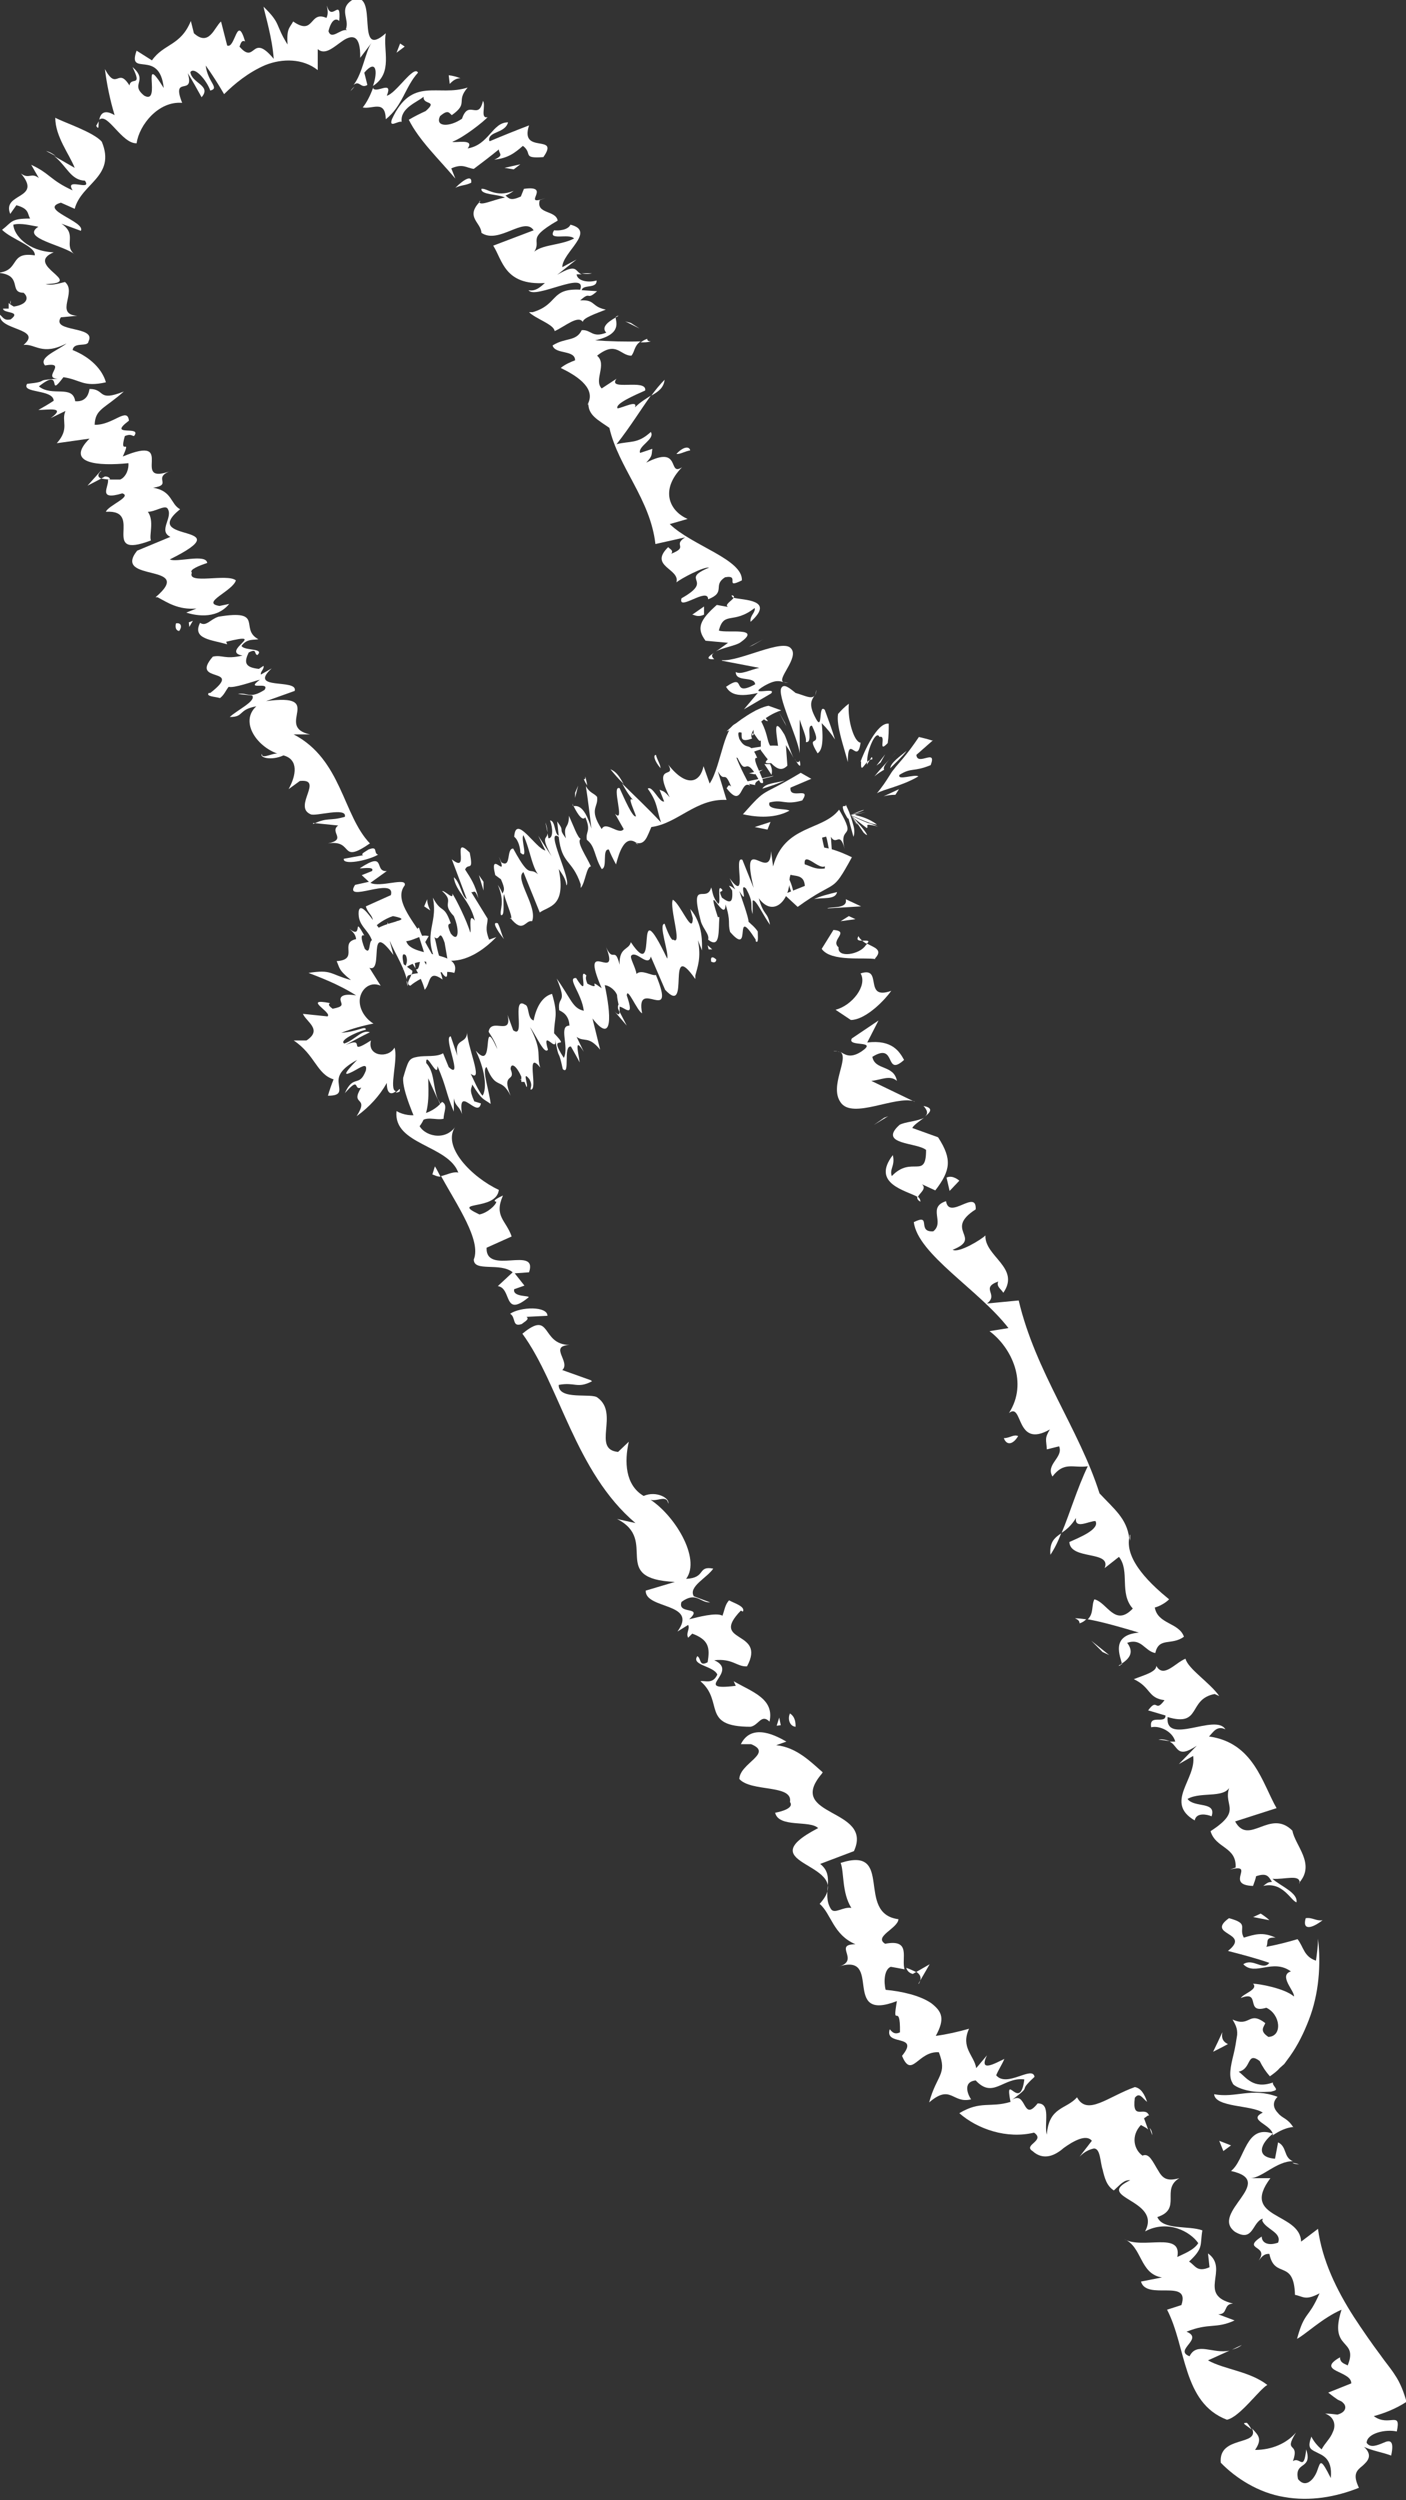 <?xml version="1.0" encoding="UTF-8"?>
<svg id="_レイヤー_2" data-name="レイヤー 2" xmlns="http://www.w3.org/2000/svg" viewBox="0 0 27.48 48.85">
  <rect x="0" y="0" width="27.48" height="48.85" fill="#333333" stroke="none"/>
  <defs>
    <style>
      .cls-1 {
        fill: #fff;
      }
    </style>
  </defs>
  <g id="txt">
    <g>
      <g>
        <polygon class="cls-1" points="16.04 16.16 16.01 16.38 16.34 16.3 16.04 16.16"/>
        <path class="cls-1" d="M15.33,17.48l.26,.24c.79-.57,.65-.22,1.06-.97-.21-.1-.68-.32-1-.12,.09,.1,.5,.12,.47,.34-.29,.04-.34-.16-.71-.1-.14,.4,.3,.08,.32,.44l-.4,.16Z"/>
        <path class="cls-1" d="M16.36,17.43c-.16,.04-.33,.08-.45,.14,.16-.04,.42,.02,.45-.14Z"/>
        <path class="cls-1" d="M16.53,17.57c.05,.2-.32,.14-.36,.18l.66-.04-.3-.14Z"/>
        <path class="cls-1" d="M16.85,18.38s.06,.05,.09,.06c.08-.07,0-.06-.09-.06Z"/>
        <path class="cls-1" d="M17.1,18.73c.16-.17,0-.21-.15-.29,0,0-.01,.01-.03,.03-.11,.18-.56,.26-.53,.04-.17-.14,.23-.31-.1-.34l-.23,.37c.18,.26,.84,.16,1.05,.2Z"/>
        <path class="cls-1" d="M16.85,18.38s-.06-.05-.07-.09c-.05,.08,0,.09,.07,.09Z"/>
        <polygon class="cls-1" points="16.72 17.96 16.59 17.9 16.43 18 16.72 17.96"/>
        <path class="cls-1" d="M17.42,19.36c-.56,.2-.15-.49-.6-.34,.14,.24-.17,.63-.49,.71l.3,.2c.25,0,.6-.31,.79-.57Z"/>
        <path class="cls-1" d="M16.29,20.54c.05,0,.1,0,.12,.02-.04-.02-.08-.03-.12-.02Z"/>
        <path class="cls-1" d="M17.88,21.53l-.85-.41c.2-.02,.36-.12,.5,0-.06-.32-.43-.2-.48-.47,.48-.3,.23,.41,.62,.06-.09-.16-.23-.4-.72-.34l.22-.43-.52,.35c-.11,.18,.54,.02,.18,.26-.22,.14-.32,.05-.41,0,.19,.12-.22,.67,.01,.99,.23,.34,1.07-.14,1.44-.02Z"/>
        <polygon class="cls-1" points="17.28 21.84 17.08 21.98 17.36 21.81 17.28 21.84"/>
        <path class="cls-1" d="M18.33,22.22l-.5-.18c.03-.06,.14-.13,.23-.2-.12,.07-.38,.08-.48,.14-.43,.39,.35,.34,.52,.49,0,.59-.28,.1-.67,.51-.05-.14,.07-.2,.02-.41-.43,.56,.26,.69,.49,.82,.03-.08,.18-.16,.08-.25l.26,.12c.3-.39,.33-.61,.06-1.03Z"/>
        <path class="cls-1" d="M18.05,21.61c.1,.11,.08,.17,.01,.22,.12-.09,.2-.18-.01-.22Z"/>
        <path class="cls-1" d="M17.99,23.48s0-.07-.06-.1c-.01,.03,0,.07,.06,.1Z"/>
        <path class="cls-1" d="M18.5,23.01l.06,.26,.19-.2s-.13-.12-.25-.06Z"/>
        <path class="cls-1" d="M21.9,32.52c.2-.12,.26-.25,.13-.42,.28-.1,.34,.16,.55,.2,.07-.32,.32-.14,.56-.32-.1-.28-.51-.24-.57-.57,.08-.02,.2-.08,.28-.16-.33-.27-.86-.75-.78-1.2-.05-.38-.29-.56-.58-.87-.4-1.26-1.25-2.37-1.58-3.77l-.62,.06c.24-.18-.14-.3,.22-.43-.04,.1,.05,.14,.1,.22,.34-.49-.37-.71-.35-1.12-.08,.08-.52,.35-.64,.28,.6-.24-.19-.38,.45-.79,.02-.41-.52,.22-.58-.16-.37,.12-.02,.41-.25,.59-.33,.02-.02-.36-.38-.18,.08,.63,1.27,1.32,1.85,2.07l-.37,.06c.43,.32,.76,1.01,.38,1.6,.28-.22,.12,.71,.8,.32-.11,.18-.07,.2-.06,.39l.24-.06c.09,.22-.27,.35-.13,.59,.23-.3,.4-.16,.69-.2-.21,.44-.35,.92-.51,1.3,.09-.06,.19-.14,.28-.29-.03,.23,.25,.06,.38,.06,.09,.16-.31,.32-.51,.41,.02,.36,.83,.16,.69,.51l.28-.22c.22,.28,0,.71,.27,1.01-.35,.37-.5-.12-.75-.18-.06,.11-.01,.28-.13,.39,.29,.05,.7,.17,1,.26-.58,.05-.35,.49-.33,.62Z"/>
        <path class="cls-1" d="M21.23,31.64c-.08-.01-.16-.02-.22-.02,.04,.02,.09,.04,.09,.1,.06-.02,.1-.05,.13-.08Z"/>
        <path class="cls-1" d="M21.9,32.52l-.04,.03s.05,0,.04-.03Z"/>
        <path class="cls-1" d="M22.08,29.99s0,.04,0,.06c0,.02,.01,.04,.01,.06v-.12Z"/>
        <path class="cls-1" d="M20.53,30.38c.08-.12,.15-.26,.21-.42-.13,.09-.23,.17-.21,.42Z"/>
        <path class="cls-1" d="M19.9,28.06c-.09-.04-.16,.04-.28,.04,.05,.14,.17,.14,.28-.04Z"/>
        <polygon class="cls-1" points="21.33 32.06 21.55 32.28 21.68 32.34 21.33 32.06"/>
        <path class="cls-1" d="M25.39,36.79c.33-.37-.08-.73-.13-1.02-.44-.44-.85,.31-1.12-.18l.81-.26c-.28-.49-.45-1.28-1.32-1.4,.08-.08,.15-.22,.32-.14-.19-.32-1.18,.33-1.13-.24,.67,.2,.39-.35,.92-.45l.09,.04c-.18-.26-.61-.53-.66-.73-.2,.08-.43,.39-.57,.14,0,.12-.24,.18-.44,.26,.34,.16,.27,.37,.6,.41-.19,.26-.13-.06-.32,.2l.34,.1c0,.18-.33-.04-.28,.23,.16-.04,.42,.08,.47,.28h-.11c.17,.08,.13,.35,.53,.08l-.35,.36,.28-.16c.07,.45-.57,.91,.03,1.26,.03-.16,.24-.12,.33-.08,.1-.3-.34-.16-.47-.34,.28-.16,.78,.02,.85-.3-.22,.43,.28,.49-.4,.93,.1,.34,.51,.3,.49,.71l-.11,.04c.52-.13-.12,.3,.45,.32,.02-.06,.05-.13,.06-.19,.21-.07,.24,0,.31,.11-.08,.01-.08,.01-.17,.08,.38-.09,.54,.29,.65,.32,.03-.19-.32-.32-.47-.46,.24,.02,.55-.1,.53,.09Z"/>
        <path class="cls-1" d="M22.64,33.99l.22,.03s-.12-.05-.22-.03Z"/>
        <path class="cls-1" d="M24.81,38.35c-.12,.17-.32-.1-.51,.03,.23,.24,.57-.12,.93,.14-.25,.08,.08,.39,.06,.49-.18-.16-.69-.25-.8-.25,.11,.11-.18,.19-.24,.28,.41-.16,.07,.32,.5,.19,.28,.13,.32,.56,.04,.57-.18-.12-.09-.19-.06-.27-.33-.25-.29,.09-.64-.07,.05,.09,.1,.17,.09,.3-.02,.13-.04,.26-.07,.38-.06,.24-.1,.44-.02,.56,.01,.06,.2,.13,.31,.15,.13,.03,.27,.03,.44,.02,.04-.01,.08-.02,.09-.03,.04-.03-.07-.1-.05-.15-.39,.14-.53-.11-.67-.21,.26-.06,.15-.4,.41-.21,.06,.12,.12,.21,.2,.3,.07-.05,.14-.1,.19-.16l.09-.08,.11-.15c.15-.21,.27-.45,.37-.71,.2-.51,.24-1.09,.18-1.59,0,.14-.02,.29-.04,.43-.24-.08-.24-.27-.36-.42-.2,.06-.4,.11-.61,.15,.05-.09-.04-.19,.18-.18-.26-.12-.41-.06-.62,0-.11-.2,.12-.27-.29-.38-.47,.34,.45,.27-.02,.64,.27,.07,.54,.14,.8,.23Z"/>
        <path class="cls-1" d="M24.5,37.46l.31,.06c-.05-.05-.11-.09-.17-.13l-.15,.07Z"/>
        <path class="cls-1" d="M25.85,37.52c-.13,.02-.2-.06-.33-.04-.07,.24,.11,.21,.33,.04Z"/>
        <path class="cls-1" d="M23.89,39.71c-.06,.13-.12,.26-.18,.38,.1-.05,.2-.1,.29-.15-.13-.06-.12-.16-.11-.22Z"/>
        <path class="cls-1" d="M25.28,41.57c-.12-.19-.21-.17-.3-.28-.08-.08-.13-.2-.01-.32-.52-.19-.81,.03-1.24-.05,.02,.26,.74,.21,.95,.36-.31,.15,.19,.23,.2,.44,.12-.08,.26-.15,.4-.16Z"/>
        <path class="cls-1" d="M24.67,43.39c.07,.17,.39,.23,.31,.43-.2,.07-.32,0-.32-.12-.41,.27,.16,.16-.06,.47,.04-.04,.09-.14,.21-.13,.1,.5,.48,.09,.5,.8,.16,.03,.2,.12,.48-.03-.22,.51-.29,.34-.44,.89,.17-.09,.5-.41,.87-.57-.26,.81,.34,.55,.12,1.09-.04-.03-.15-.04-.15-.16-.49,.28,.23,.26,.22,.51l-.45,.18s.1,.08,.16,.12c.05,.04,.1,.04,.13,.08,.07,.06,.07,.18-.11,.23-.08-.01-.16-.02-.24-.02,.19,.07,.21,.24,.15,.36-.05,.13-.15,.21-.22,.34-.08-.07-.15-.15-.2-.25-.07,.2-.04,.24,.09,.3,.1,.06,.33,.1,.29,.51-.2-.4-.2-.32-.26-.16-.05,.16-.22,.38-.38,.18-.08-.36,.29-.17,.16-.58-.05,.45-.12,.13-.26,.23,.14-.4-.2-.14,.06-.56-.18,.21-.47,.34-.8,.34,.15-.22,.06-.29-.06-.42,.16,.35-.66,.13-.61,.67,.29,.3,.74,.59,1.24,.67,.5,.09,1.01,0,1.46-.18-.13-.27-.04-.34,.07-.43,.1-.09,.21-.2,.03-.37,.17,.08,.34,.1,.53,.17,.07-.32-.04-.3-.15-.25-.12,.05-.26,.11-.33,0,.01-.19,.38-.27,.59-.22,.09-.42-.15-.08-.45-.3,.22-.06,.44-.15,.64-.28-.05-.18-.12-.37-.23-.53-.09-.14-.18-.24-.27-.37-.18-.24-.36-.5-.53-.76-.34-.53-.62-1.11-.7-1.72l-.33,.25c-.02-.58-1.2-.44-.6-1.24h-.39c.22,0,.52-.34,.83-.33-.19-.08-.11-.28-.29-.37l-.06,.32c-.39-.03-.28-.3-.04-.49-.54-.19-.54,.51-.82,.73,.92,.2-.43,.82,.08,1.19,.36,.21,.33-.19,.54-.26Z"/>
        <path class="cls-1" d="M25.39,42.29s-.09-.03-.13-.03c.03,.02,.08,.03,.13,.03Z"/>
        <path class="cls-1" d="M24.46,47.47s-.04-.08-.09-.13c-.12,0-.02,.04,.09,.13Z"/>
        <polygon class="cls-1" points="24.88 41.72 24.87 41.73 24.88 41.73 24.88 41.72"/>
        <polygon class="cls-1" points="23.83 41.83 23.91 42.03 24.06 41.92 23.83 41.83"/>
        <path class="cls-1" d="M24.27,45.82l-.19,.09c.07-.02,.13-.04,.19-.09Z"/>
        <path class="cls-1" d="M22.47,41.58l.05,.14c0-.06-.02-.11-.05-.14Z"/>
        <path class="cls-1" d="M16.08,34.63c-.23-.2-.51-.49-.91-.53l.2-.07c-.16-.09-.67-.39-.89,.05h.2c.44,.18-.22,.37-.23,.68,.23,.26,1.05,.1,.99,.45,.08,.11-.13,.18-.29,.21,.07,.3,.68,.14,.84,.3-1.44,.75,.79,.65,.03,1.48,.23,.2,.26,.6,.7,.79-.45,0,.11,.32-.34,.44,.9-.3,.04,1.1,1.15,.67-.1,.58,.07-.02,.06,.61-.12,.06-.17-.03-.2-.06-.11,.34,.6,.08,.24,.52,.19,.46,.31-.1,.72-.07,.17,.44-.04,.43-.19,.98,.43-.37,.45,.03,.82-.06-.04-.05-.19-.34,.09-.37,.34,.37,.54-.07,.95-.02-.08,.66-.39-.18-.27,.44-.4,.12-.58-.03-1,.22,.35,.31,.93,.51,1.46,.38,.23,.16-.22,.24-.03,.36,.22,.2,.45,.08,.61-.06,.18-.13,.44-.28,.55-.14l-.24,.31c.1-.1,.19-.14,.28-.16,.13,0,.12,.26,.17,.41,.04,.17,.08,.32,.22,.41,.13-.12,.2-.21,.32-.2-.73,.35,.63,.37,.29,1,.45-.24,.89,.01,1.04,.23-.09,.14-.29,.21-.41,.27,.1-.51-.68-.14-1.04-.35,.36,.15,.3,.68,.74,.75l-.41,.08c.11,.38,.97-.07,.79,.46l-.28,.09c.38,.73,.3,1.82,1.17,2.15,.25-.05,.63-.59,.79-.68-.35-.27-.84-.3-1.16-.48l.42-.19c-.32,.07-.64-.18-.78,.11-.32-.12,.29-.34-.06-.48,.45-.18,.57-.05,.94-.22l-.32-.12c.2,0,.09-.2,.29-.21-.72-.17-.06-.67-.49-.98l.03,.27c-.25,.11-.28-.04-.4-.11,.29-.27,.21-.32,.26-.61-.28-.1-.77,0-.88-.26,.49-.16,.06-.54,.43-.76-.25,.07-.33,0-.42-.16-.1-.16-.17-.34-.3-.28-.17-.12-.23-.39-.03-.6,.02,.02,.09,.04,.14,.09l-.08-.22c.05-.03,.08-.07,.1-.05-.08-.21-.34,.12-.28-.35,.09-.12,.15,.01,.24,.08-.05-.15-.12-.27-.24-.29-.53,.19-.93,.57-1.13,.2-.21,.24-.55,.18-.59,.73-.06-.21,.09-.62-.18-.61-.3,.38-.21-.26-.5-.07,.44-.33,.07-.11,.44-.45-.04-.23-.54,.22-.75-.03,.04-.1,.12-.22,.16-.32-.17,.08-.51,.28-.34-.07l-.21,.25c-.04-.25-.31-.4-.14-.77-.21,.06-.43,.11-.65,.14,.18-.33,.13-.47-.09-.64-.22-.15-.57-.23-.89-.26-.04-.15-.03-.4,.1-.45,.06,.01,.17,.03,.27,.05-.07-.21,.14-.6-.38-.5-.23-.14,.25-.3,.26-.48-.85-.11-.07-1.44-1.13-1.1,.07,.17,.02,.58,.21,.88-.16-.03-.33,.13-.4,.02-.19-.3,.1-.64-.21-.88l.66-.25c.39-.85-1.35-.66-.63-1.51Z"/>
        <path class="cls-1" d="M17.95,38.76l.22-.38-.26,.15c.08,.05,.11,.12,.05,.23Z"/>
        <path class="cls-1" d="M17.9,38.53s-.12-.06-.19-.08c.02,.05,.05,.1,.13,.12l.07-.04Z"/>
        <path class="cls-1" d="M15.55,33.74c0-.06,0-.19-.11-.26-.05,.1-.01,.25,.11,.26Z"/>
        <polygon class="cls-1" points="15.23 33.56 15.18 33.72 15.26 33.71 15.23 33.56"/>
        <path class="cls-1" d="M11.55,26.97l-.56-.2c.17-.16-.27-.47,.14-.49-.57-.01-.34-.7-.92-.22,.73,1,1.03,2.7,2.21,3.7l-.36-.08c.83,.42-.17,1.17,1.13,1.23l-.57,.17c-.01,.37,1.04,.23,.62,.8l.21-.13c.04,.08-.05,.16,0,.25l.08-.08c.32,.12,.35,.27,.3,.56-.17,.09-.12-.07-.2-.12-.13,.18,.32,.19,.39,.36-.09,.2-.25,.11-.33,.13,.47,.4,0,.89,.98,.89,.16-.03,.21-.26,.37-.1,.1-.45-.34-.58-.7-.79l.04,.09c-.89,.11,.09-.27-.42-.5,.36-.04,.44,.13,.64,.12,.39-.72-.75-.44-.12-1.09l.04,.02c.05-.1-.16-.16-.27-.22-.08,.08-.09,.2-.13,.3-.12-.07-.49,.03-.65,.07,.29-.27-.24-.08-.15-.34,.29-.21,.36,.02,.56,.01l-.32-.12c-.11-.19,.26-.36,.38-.54-.32-.06-.13,.18-.53,.2,.3-.4-.24-1.28-.75-1.58,.12,.13,.37-.1,.4,.11,.04-.1-.23-.26-.48-.15-.36-.21-.38-.67-.29-1.06l-.21,.2c-.52-.05,.03-.75-.4-1.06h0c-.11-.1-.77,.06-.76-.25,.32-.06,.36,.08,.65-.07Z"/>
        <path class="cls-1" d="M10.3,25.73l.4-.02c0-.19-.52-.18-.73-.04,.12,.07,.03,.27,.23,.2,.04-.04,.16-.09,.09-.14Z"/>
        <path class="cls-1" d="M8.95,22.91c-.1-.02-.23,.05-.33,.07,.32,.58,.79,1.26,.64,1.63,0,.25,.52,.05,.76,.25l-.29,.27c.28,.04,.1,.63,.6,.22,.04-.04-.32,0-.28-.16l.2-.07-.19-.24,.28-.02c.18-.53-.85,.07-.83-.48l.49-.22c-.11-.32-.35-.39-.17-.8,0,0-.25,.11-.13,.12,0,.06-.17,.22-.33,.25-.59-.28,.33-.06,.38-.48-.52-.24-1.14-.86-.84-1.25-.21,.32-.65,.19-.73-.04,.13-.18,.33-.06,.49-.1,0-.13,.09-.27-.03-.33-.21,.26-.62,.34-.89,.18-.07,.66,1.02,.66,1.21,1.21Z"/>
        <path class="cls-1" d="M8.46,22.95s.1,.05,.15,.04c-.04-.07-.07-.14-.11-.2l-.05,.16Z"/>
      </g>
      <g>
        <polygon class="cls-1" points="15 16.21 15.06 16.06 14.75 16.16 15 16.21"/>
        <path class="cls-1" d="M15.86,15.22l-.21-.12c-.83,.5-.63,.25-1.13,.81,.18,.04,.58,.11,.91-.07-.07-.05-.45,0-.39-.16,.27-.07,.29,.06,.64-.04,.19-.29-.26,0-.23-.25l.4-.17Z"/>
        <path class="cls-1" d="M14.9,15.41c.16-.05,.32-.1,.44-.16-.16,.05-.38,.05-.44,.16Z"/>
        <path class="cls-1" d="M14.76,15.34c-.02-.13,.32-.14,.36-.18l-.62,.13,.26,.05Z"/>
        <path class="cls-1" d="M14.58,14.85s-.05-.02-.08-.03c-.08,.06,0,.04,.08,.03Z"/>
        <path class="cls-1" d="M14.41,14.66c-.17,.13-.03,.14,.1,.17,0,0,.02-.01,.03-.02,.13-.14,.56-.26,.5-.11,.14,.07-.26,.24,.04,.21l.27-.28c-.13-.15-.75,.02-.94,.03Z"/>
        <path class="cls-1" d="M14.58,14.85s.04,.03,.05,.05c.05-.06,0-.06-.05-.05Z"/>
        <polygon class="cls-1" points="14.64 15.11 14.75 15.13 14.91 15.04 14.64 15.11"/>
        <path class="cls-1" d="M14.2,14.29c.56-.22,.06,.3,.5,.14-.09-.14,.25-.45,.57-.55l-.25-.09c-.23,.04-.61,.3-.82,.5Z"/>
        <path class="cls-1" d="M15.43,13.33c-.05,.01-.09,.01-.11,0,.03,0,.07,.01,.11,0Z"/>
        <path class="cls-1" d="M14.11,12.91l.73,.14c-.19,.04-.36,.14-.46,.08,0,.21,.36,.07,.38,.24-.49,.27-.15-.24-.57,.05,.06,.09,.15,.23,.62,.12l-.27,.32,.53-.31c.13-.14-.5,.07-.13-.15,.23-.13,.3-.09,.38-.07-.16-.05,.31-.48,.14-.66-.16-.2-1.01,.26-1.35,.23Z"/>
        <polygon class="cls-1" points="14.71 12.61 14.92 12.49 14.64 12.64 14.71 12.61"/>
        <path class="cls-1" d="M13.79,12.52l.44,.04s-.15,.11-.24,.17c.12-.07,.37-.11,.47-.17,.46-.32-.27-.18-.41-.24,.1-.39,.28-.11,.7-.44,.02,.09-.1,.15-.08,.27,.49-.44-.14-.42-.33-.47-.04,.06-.19,.14-.11,.18l-.22-.04c-.34,.3-.4,.46-.22,.7Z"/>
        <path class="cls-1" d="M13.96,12.88c-.07-.06-.05-.1,.02-.14-.13,.08-.21,.15-.02,.14Z"/>
        <path class="cls-1" d="M14.3,11.63s0,.04,.04,.05c.01-.02,.01-.04-.04-.05Z"/>
        <path class="cls-1" d="M13.76,12.02v-.17s-.23,.16-.23,.16c.04,0,.1,.06,.23,0Z"/>
        <path class="cls-1" d="M12.04,6.2c-.2,.11-.28,.21-.19,.3-.28,.11-.29-.06-.48-.05-.11,.23-.32,.14-.57,.3,.05,.18,.44,.08,.44,.29-.08,.03-.2,.08-.28,.15,.27,.13,.68,.37,.54,.68-.01,.24,.18,.33,.41,.49,.18,.78,.8,1.39,.9,2.27l.58-.13c-.25,.16,.08,.18-.27,.32,.05-.07-.03-.09-.06-.13-.39,.38,.24,.42,.16,.69,.08-.07,.53-.31,.64-.29-.6,.25,.12,.23-.54,.6-.08,.27,.52-.23,.52,.02,.36-.14,.08-.27,.33-.43,.31-.06-.03,.24,.33,.06,.02-.41-.98-.68-1.41-1.1l.35-.1c-.35-.15-.55-.56-.11-1.01-.29,.19,0-.45-.7-.09,.13-.14,.1-.15,.12-.27l-.24,.08c-.05-.13,.3-.27,.21-.41-.26,.24-.4,.17-.67,.24,.26-.33,.47-.67,.67-.95-.09,.06-.2,.12-.31,.23,.06-.15-.22,0-.34,.02-.06-.09,.34-.26,.54-.35,.04-.24-.75,.02-.56-.23l-.29,.19c-.16-.16,.11-.47-.09-.64,.38-.3,.45,0,.67,0,.07-.08,.05-.19,.18-.28-.26,.01-.63,0-.89-.02,.55-.12,.4-.38,.4-.46Z"/>
        <path class="cls-1" d="M12.52,6.69c.08,0,.14,0,.2-.02-.04,0-.07-.01-.07-.05-.06,.02-.1,.05-.13,.07Z"/>
        <path class="cls-1" d="M12.04,6.2l.05-.03s-.05,0-.05,.03Z"/>
        <path class="cls-1" d="M11.49,7.91s0-.03,.01-.04c0-.02,0-.02,0-.04v.08Z"/>
        <path class="cls-1" d="M12.99,7.42c-.09,.09-.18,.2-.26,.31,.14-.08,.24-.15,.26-.31Z"/>
        <path class="cls-1" d="M13.22,8.87c.07,.01,.16-.05,.27-.07-.02-.09-.14-.07-.27,.07Z"/>
        <polygon class="cls-1" points="12.5 6.42 12.33 6.31 12.22 6.28 12.5 6.42"/>
        <path class="cls-1" d="M9.39,3.93c-.31,.31,.01,.41,.02,.62,.34,.23,.84-.33,1.02-.05l-.79,.3c.18,.28,.22,.78,1.01,.73-.08,.07-.18,.17-.32,.14,.12,.19,1.15-.4,1.01-.01-.59-.03-.42,.29-.93,.44h-.07c.13,.13,.49,.24,.5,.37,.2-.09,.46-.32,.55-.18,.01-.08,.25-.16,.45-.24-.29-.06-.2-.2-.5-.18,.22-.2,.11,.02,.33-.18l-.3-.02c.02-.12,.3-.02,.29-.19-.16,.05-.38,.01-.39-.12h.1c-.14-.05-.07-.23-.48,.01l.38-.3-.28,.15c0-.29,.67-.7,.16-.83-.05,.11-.24,.12-.32,.11-.14,.22,.29,.05,.39,.16-.28,.15-.73,.11-.83,.33,.27-.32-.18-.28,.51-.68-.04-.21-.43-.12-.35-.4l.11-.04c-.5,.18,.15-.26-.42-.18l-.06,.15c-.2,.09-.23,.04-.3-.02q.08-.03,.16-.09c-.36,.14-.52-.06-.63-.04-.02,.12,.32,.1,.46,.17-.23,.04-.52,.19-.5,.07Z"/>
        <path class="cls-1" d="M11.57,5.34h-.2s.1,.03,.2,0Z"/>
        <path class="cls-1" d="M9.56,2.74c-.01-.18,.31-.13,.37-.35-.31,0-.37,.44-.79,.51,.15-.2-.26-.1-.3-.13,.22-.08,.62-.4,.69-.48-.15,.03-.03-.22-.09-.32-.09,.4-.28-.04-.41,.35-.25,.17-.53,.16-.43-.05,.16-.14,.18-.06,.23-.02,.34-.24,.07-.26,.31-.54-.58,.19-1.09-.23-1.48,.62-.06,.18,.11,.03,.19,.05-.03-.27,.3-.38,.43-.49-.02,.17,.29,.06,.04,.28-.11,.05-.23,.11-.33,.17,.2,.4,.58,.76,.91,1.15l-.08-.2c.23-.1,.29-.01,.44,.01,.16-.12,.33-.25,.49-.38,0,.09,.11,.11-.09,.2,.27-.03,.4-.13,.56-.27,.2,.15-.03,.25,.4,.22,.33-.47-.47-.04-.28-.62-.26,.1-.51,.2-.77,.31Z"/>
        <polygon class="cls-1" points="10.17 3.21 9.86 3.28 10.04 3.31 10.17 3.21"/>
        <path class="cls-1" d="M8.9,3.67c.12-.06,.19-.04,.31-.1,.02-.16-.14-.07-.31,.1Z"/>
        <path class="cls-1" d="M9,1.53c-.07-.03-.15-.05-.23-.06l.02,.17c.09-.1,.16-.11,.2-.11Z"/>
        <path class="cls-1" d="M7.09,2.1c.19,.04,.44-.16,.45,.23,.33-.26,.38-.64,.63-.91-.08-.16-.43,.41-.61,.45,.13-.32-.21-.03-.27-.15-.05,.14-.12,.28-.2,.38Z"/>
        <path class="cls-1" d="M6.78,.59c-.13-.03-.3,.2-.36,.02,.05-.21,.14-.27,.21-.2,.04-.49-.15,.04-.24-.3,0,.05,.04,.14-.01,.24-.34-.15-.23,.36-.65,.07-.07,.13-.13,.13-.11,.45-.25-.4-.12-.4-.47-.74,.04,.19,.17,.61,.2,1.02-.44-.53-.35,.13-.67-.24,.02-.03,.03-.14,.11-.1-.16-.55-.19,.15-.35,.08l-.12-.47c-.13,.11-.23,.5-.53,.23l-.06-.24c-.2,.49-.53,.44-.76,.77l-.3-.19c-.19,.53,.45-.05,.53,.73-.47-.76-.03,.34-.38,.15-.29-.23,.09-.28-.23-.56,.2,.41-.03,.18-.06,.36-.23-.37-.24,.12-.48-.32,.04,.31,.1,.6,.19,.9-.22-.13-.28-.01-.3,.09,.16-.15,.44,.47,.73,.46,.05-.36,.43-.83,.89-.79-.22-.56,.25-.11,.11-.58,.1,.16,.18,.31,.27,.47,.2-.23-.19-.27-.22-.49,.08-.12,.32,.16,.39,.36,.19-.05-.05-.16-.09-.49,.13,.18,.25,.37,.36,.56,.2-.2,.48-.43,.81-.57,.33-.13,.73-.13,1.02,.1v-.41c.15,.13,.32-.05,.5-.17,.17-.11,.34-.12,.33,.34l.22-.29c-.12,.17-.17,.59-.35,.82,.12-.1,.14,.08,.27,0l-.06-.24c.23-.27,.27-.03,.17,.26,.4-.26,.19-.7,.25-1.03-.62,.55-.12-.84-.64-.66-.3,.18-.06,.38-.14,.58Z"/>
        <path class="cls-1" d="M6.85,1.78s.05-.05,.08-.09c-.02,.02-.05,.04-.08,.09Z"/>
        <path class="cls-1" d="M1.93,2.37s-.03,.05-.05,.09c.06,.09,.04,0,.05-.09Z"/>
        <polygon class="cls-1" points="7.3 1.72 7.3 1.71 7.29 1.72 7.3 1.72"/>
        <polygon class="cls-1" points="7.91 .91 7.82 .85 7.75 1.03 7.91 .91"/>
        <path class="cls-1" d="M.9,2.95l.19,.1c-.05-.04-.11-.08-.19-.1Z"/>
        <path class="cls-1" d="M.21,5.94v-.07s-.02,.05,0,.07Z"/>
        <path class="cls-1" d="M3.08,11.67c.19,.1,.4,.25,.76,.22l-.2,.08c.13,.04,.57,.16,.84-.17l-.19,.04c-.38-.06,.26-.29,.32-.5-.17-.14-.96,.09-.86-.15-.06-.06,.15-.14,.3-.19-.02-.19-.61,0-.73-.07,1.45-.72-.63-.31,.2-.98-.19-.1-.15-.36-.53-.42,.41-.06-.05-.2,.38-.34-.88,.34,.13-.73-.97-.27,.18-.4-.08,.02,.04-.4,.12-.05,.14,0,.18,0,.17-.22-.54,.03-.1-.3-.03-.28-.31,.09-.67,.08,.01-.31,.19-.31,.57-.65-.53,.21-.35-.05-.67-.05-.01,.04-.03,.26-.28,.24-.05-.33-.45-.08-.71-.29,.5-.4,.14,.27,.48-.18,.34,.05,.38,.2,.83,.1-.07-.25-.3-.49-.65-.63,.02-.17,.3-.05,.31-.17,.16-.31-.74-.17-.54-.47l.32-.03c-.45-.03,0-.46-.24-.66-.16,.04-.27,.07-.38,.04,.8-.02-.44-.37,.16-.62-.51-.02-.78-.34-.79-.54,.15-.04,.36,.02,.49,.04-.36,.23,.52,.36,.72,.55-.25-.19,.06-.39-.27-.61l.38,.14c.1-.18-.84-.42-.39-.55l.27,.12c.13-.5,.81-.63,.53-1.31-.16-.19-.75-.38-.91-.47,0,.37,.28,.72,.38,.98l-.4-.23c.25,.2,.32,.47,.6,.48,.15,.22-.41-.08-.24,.19-.44-.2-.44-.33-.81-.5l.15,.26c-.15-.12-.19,.03-.35-.09,.43,.51-.38,.37-.21,.79l.12-.17c.26,.07,.21,.17,.27,.26-.39,0-.35,.07-.55,.22,.19,.19,.66,.32,.64,.5-.51-.08-.28,.3-.72,.34,.5,.04,.2,.39,.5,.39,.11,.09,.08,.23-.19,.27-.02-.01-.07-.04-.1-.07v.11c-.06,0-.1,0-.11,0,0,.1,.37,.04,.15,.21-.13,.03-.15-.04-.21-.09-.04,.31,.85,.26,.46,.59,.23-.03,.36,.22,.84-.03-.15,.13-.56,.27-.42,.43,.46-.08-.07,.25,.25,.26-.51,.03-.12,.05-.6,.1-.12,.19,.51,.1,.52,.33-.09,.06-.21,.13-.3,.18,.18,0,.56-.07,.24,.16l.29-.14c-.09,.2,.09,.34-.17,.63l.64-.09c-.49,.49,.17,.54,.76,.48,.01,.09-.03,.26-.16,.32-.05,0-.15,0-.24,0,.03,.13-.22,.42,.28,.27,.2,.06-.28,.24-.32,.36,.77-.05-.15,.95,.88,.56-.04-.1,.07-.38-.06-.56,.14,0,.32-.13,.38-.07,.13,.17-.19,.44,.06,.56l-.65,.27c-.5,.63,1.16,.23,.36,.91Z"/>
        <path class="cls-1" d="M1.97,9.2l-.26,.29,.27-.14c-.06-.02-.09-.07,0-.15Z"/>
        <path class="cls-1" d="M1.98,9.35s.1,.02,.17,.02c0-.03-.03-.06-.1-.06l-.07,.04Z"/>
        <path class="cls-1" d="M3.44,12.18s-.04,.13,.06,.15c.06-.07,.05-.17-.06-.15Z"/>
        <polygon class="cls-1" points="3.7 12.25 3.77 12.13 3.69 12.16 3.7 12.25"/>
        <path class="cls-1" d="M6.12,16.08l.49,.05c-.18,.13,.18,.27-.2,.35,.52-.08,.21,.42,.82,0-.53-.55-.55-1.64-1.49-2.13h.32c-.71-.15,.33-.81-.86-.65l.56-.2c.07-.25-.93,0-.45-.44l-.21,.12c-.02-.05,.07-.11,.05-.17l-.09,.06c-.28-.03-.29-.13-.2-.32,.17-.09,.1,.03,.17,.05,.15-.14-.26-.08-.31-.18,.11-.15,.25-.11,.33-.13-.38-.2,.13-.59-.78-.44-.16,.05-.24,.2-.36,.12-.16,.32,.23,.33,.53,.42l-.02-.05c.85-.21-.13,.19,.32,.27-.35,.08-.39-.02-.58,.02-.47,.54,.63,.18-.05,.71h-.03c-.06,.07,.12,.07,.22,.1,.09-.07,.11-.15,.17-.22,.1,.03,.46-.1,.61-.14-.31,.23,.21,.02,.09,.2-.3,.19-.33,.04-.52,.08l.28,.03c.08,.11-.29,.28-.44,.42,.29,0,.15-.14,.52-.21-.34,.31,.03,.82,.46,.94-.09-.07-.36,.12-.35-.01-.06,.07,.18,.14,.42,.03,.3,.08,.25,.39,.1,.66l.22-.16c.48-.05-.14,.5,.21,.65h0c.09,.05,.72-.15,.67,.05-.31,.09-.32,0-.62,.14Z"/>
        <path class="cls-1" d="M7.1,16.71l-.38,.07c-.03,.13,.46,.04,.67-.08-.1-.03,.01-.18-.19-.1-.04,.03-.17,.09-.1,.11Z"/>
        <path class="cls-1" d="M7.93,18.39c.09,0,.22-.07,.32-.1-.21-.34-.55-.72-.34-.99,.05-.17-.48,.05-.67-.05l.32-.23c-.26,.02,0-.4-.52-.06-.05,.03,.3-.05,.23,.06l-.2,.08,.14,.13-.27,.06c-.25,.38,.8-.18,.7,.2l-.49,.22c.05,.19,.26,.21,.04,.51,0,0,.25-.11,.14-.1,.01-.04,.19-.17,.35-.22,.51,.1-.31,.09-.43,.37,.44,.08,.93,.4,.59,.71,.25-.25,.64-.23,.67-.08-.15,.14-.31,.09-.47,.14-.02,.08-.12,.19-.02,.22,.24-.2,.63-.32,.86-.25,.16-.45-.85-.29-.94-.62Z"/>
        <path class="cls-1" d="M8.38,18.29s-.08-.02-.14,0c.02,.04,.05,.08,.07,.12l.07-.12Z"/>
      </g>
      <g>
        <path class="cls-1" d="M17.5,15.53l.07-.11-.3,.14c.07-.02,.15-.03,.22-.03Z"/>
        <path class="cls-1" d="M18.22,14.47c-.09-.03-.18-.05-.26-.07-.27,.4-.4,.51-.48,.62-.09,.1-.12,.21-.34,.48,.13-.08,.49-.14,.81-.33-.07-.05-.42,.09-.37-.03,.24-.15,.27-.05,.61-.19,.13-.34-.26,.03-.28-.2l.33-.29Z"/>
        <path class="cls-1" d="M17.4,15.01c.12-.12,.24-.23,.32-.34-.13,.11-.31,.23-.32,.34Z"/>
        <path class="cls-1" d="M17.28,15.04c-.05-.08,.2-.29,.23-.33-.15,.15-.29,.3-.42,.46,.06-.05,.12-.09,.19-.13Z"/>
        <path class="cls-1" d="M17,14.85s-.04,.02-.05,.04c-.02,.1,.01,.02,.05-.04Z"/>
        <path class="cls-1" d="M16.83,14.88c-.01,.22,.04,.09,.12,.01,0-.01,0-.02,0-.04,0-.19,.17-.6,.24-.45,.15-.05-.05,.34,.16,.12,.02-.13,.02-.25,.02-.38-.23-.03-.49,.57-.55,.74Z"/>
        <path class="cls-1" d="M17,14.85s.04-.02,.05-.01c0-.08-.02-.04-.05,.01Z"/>
        <polygon class="cls-1" points="17.13 14.96 17.21 14.9 17.3 14.74 17.13 14.96"/>
        <path class="cls-1" d="M16.57,14.9c0-.6,.19,.07,.25-.39-.12,0-.26-.43-.23-.76-.08,.06-.15,.13-.21,.2-.04,.23,.12,.66,.19,.94Z"/>
        <path class="cls-1" d="M15.95,13.48c0,.05-.01,.09-.03,.12,.02-.03,.04-.07,.03-.12Z"/>
        <path class="cls-1" d="M15.63,14.72v-.66c.06,.19,.14,.35,.12,.44,.15,.02,0-.33,.12-.32,.24,.5-.15,.11,.11,.54,.05-.04,.13-.11,.08-.59,.1,.1,.19,.21,.26,.32-.06-.2-.13-.39-.2-.58-.14-.14-.02,.5-.2,.12-.12-.24-.05-.32,0-.4-.06,.08-.19,0-.37-.05-.11-.09-.22-.18-.27-.11-.12,.12,.32,.99,.35,1.29Z"/>
        <polygon class="cls-1" points="15.34 14.12 15.22 13.91 15.37 14.19 15.34 14.12"/>
        <path class="cls-1" d="M15.39,14.97l-.03-.41s.1,.15,.15,.25c-.06-.12-.13-.36-.18-.46-.29-.48-.09,.23-.12,.35-.29-.14-.12-.28-.4-.72,.06-.01,.12,.11,.2,.11-.37-.52-.28,.07-.28,.24,.04,.04,.12,.2,.14,.13v.2c.26,.36,.38,.44,.52,.3Z"/>
        <path class="cls-1" d="M15.63,14.86c-.03,.06-.07,.03-.1-.04,.07,.13,.14,.22,.1,.04Z"/>
        <path class="cls-1" d="M14.7,14.37s.03,0,.03-.03c-.02-.02-.03-.02-.03,.03Z"/>
        <path class="cls-1" d="M15.05,14.93h-.11s.14,.21,.14,.21c0-.03,.03-.09-.03-.21Z"/>
        <path class="cls-1" d="M11.21,15.75c.1,.2,.18,.29,.23,.22,.12,.28,0,.27,.03,.44,.17,.13,.14,.32,.29,.57,.12-.02,0-.4,.14-.38,.03,.08,.09,.2,.14,.29,.06-.23,.17-.59,.4-.42,.17,.04,.21-.13,.29-.31,.52-.07,.87-.56,1.47-.53l-.17-.56c.14,.25,.12-.05,.26,.3-.06-.06-.06,.01-.09,.03,.32,.42,.26-.17,.46-.05-.06-.09-.29-.54-.29-.64,.26,.6,.14-.08,.49,.58,.2,.11-.23-.52-.06-.48-.15-.36-.2-.11-.35-.37-.09-.3,.17,.06,0-.3-.29-.08-.35,.83-.58,1.17l-.12-.34c-.06,.31-.32,.44-.69-.03,.17,.3-.32-.06,.03,.64-.12-.14-.12-.11-.2-.15l.09,.23c-.09,.03-.23-.32-.32-.25,.2,.28,.17,.4,.26,.66-.27-.29-.53-.53-.76-.76,.05,.09,.11,.2,.21,.32-.12-.08,.03,.21,.06,.32-.06,.04-.23-.35-.32-.55-.17-.07,.12,.71-.09,.5l.17,.3c-.09,.13-.35-.17-.43,0-.26-.4-.06-.42-.09-.63-.07-.08-.14-.07-.22-.21,.04,.25,.08,.59,.11,.83-.16-.53-.32-.43-.38-.44Z"/>
        <path class="cls-1" d="M11.48,15.36c-.01-.07-.03-.14-.04-.19,0,.03,0,.07-.03,.05,.02,.06,.05,.1,.07,.13Z"/>
        <path class="cls-1" d="M11.21,15.75s-.02-.03-.02-.05c0,.03,0,.04,.02,.05Z"/>
        <path class="cls-1" d="M12.48,16.5s-.02-.01-.03-.02c-.01,0-.02,0-.03,0l.06,.02Z"/>
        <path class="cls-1" d="M11.93,15.03c.08,.1,.16,.19,.26,.29-.08-.14-.14-.24-.26-.29Z"/>
        <path class="cls-1" d="M12.91,15.01c0-.07-.06-.15-.09-.26-.06,0-.03,.12,.09,.26Z"/>
        <polygon class="cls-1" points="11.3 15.35 11.24 15.49 11.24 15.59 11.3 15.35"/>
        <path class="cls-1" d="M9.97,17.93c.26,.33,.29,.04,.43,.07,.11-.29-.35-.83-.17-.96l.32,.79c.17-.13,.52-.1,.37-.85,.06,.09,.14,.19,.15,.32,.11-.09-.43-1.13-.15-.95,.06,.55,.26,.43,.43,.93v.07c.09-.1,.11-.42,.2-.42-.09-.2-.29-.48-.2-.54-.06-.02-.14-.25-.23-.45,0,.27-.12,.16-.06,.44-.17-.23,0-.1-.17-.33l.03,.28c-.09-.04-.06-.29-.17-.3,.06,.16,.06,.35-.03,.35l-.02-.1c0,.13-.15,.03,.08,.45l-.26-.4,.14,.29c-.2-.05-.58-.72-.61-.27,.09,.07,.12,.24,.12,.31,.17,.16,0-.27,.06-.34,.14,.29,.17,.7,.35,.83-.26-.3-.17,.13-.55-.57-.14,0-.03,.39-.23,.27l-.05-.11c.2,.49-.2-.17-.07,.36l.11,.08c.09,.2,.06,.22,.03,.28q-.03-.08-.09-.17c.15,.35,.03,.48,.06,.59,.09,.03,.03-.29,.06-.41,.06,.22,.2,.51,.12,.48Z"/>
        <path class="cls-1" d="M10.66,16.07l.04,.19s0-.09-.04-.19Z"/>
        <path class="cls-1" d="M9.13,17.57c-.11-.04-.12-.31-.26-.43,.03,.28,.32,.45,.41,.85-.14-.19-.06,.21-.09,.23-.06-.22-.29-.68-.35-.76,.03,.14-.14-.06-.2-.05,.26,.23-.03,.22,.23,.49,.12,.28,.09,.53-.06,.34-.09-.2-.03-.18,0-.2-.14-.39-.17-.17-.35-.5,.12,.58-.29,.72,.2,1.5,.12,.14,.06-.08,.09-.13-.2-.11-.2-.44-.26-.6,.11,.11,.09-.2,.2,.11l.06,.35c.35,.03,.69-.19,.95-.46l-.14,.05c-.09-.23-.03-.28-.03-.41l-.32-.52c.06,.02,.06-.08,.14,.12-.06-.26-.15-.39-.26-.56,.06-.14,.17,.06,.09-.33-.38-.38,.03,.44-.35,.13l.29,.77Z"/>
        <polygon class="cls-1" points="9.36 17.1 9.45 17.4 9.45 17.23 9.36 17.1"/>
        <path class="cls-1" d="M9.85,18.35c-.06-.12-.06-.19-.12-.31-.12-.04-.03,.12,.12,.31Z"/>
        <path class="cls-1" d="M8.35,17.57l-.06,.14,.12,.08c-.06-.12-.06-.19-.06-.22Z"/>
        <path class="cls-1" d="M8.3,19.34c.12-.12,.06-.41,.35-.2-.09-.4-.35-.66-.46-1.01-.12-.04,.17,.56,.14,.72-.17-.3-.09,.12-.2,.09,.07,.13,.14,.27,.17,.4Z"/>
        <path class="cls-1" d="M7.27,18.37c-.07,.03-.02,.3-.14,.17-.08-.2-.08-.29-.01-.26-.24-.43-.01,.09-.29-.13,.04,.04,.12,.09,.13,.2-.34,.07,.07,.4-.38,.43,.06,.13,.03,.17,.28,.37-.43-.12-.37-.21-.83-.14,.18,.07,.59,.22,.93,.44-.3-.05-.32,.05-.3,.11,.02,.07,.06,.11-.16,.15-.02-.02-.11-.07-.05-.11-.56-.11,.06,.19-.05,.26l-.48-.05c.07,.16,.39,.31,.07,.52h-.25c.42,.28,.45,.66,.78,.76-.04,.1-.08,.21-.11,.32,.28,0,.22-.11,.21-.24-.02-.14,.03-.28,.36-.46-.31,.32-.23,.3-.09,.23,.14-.07,.3-.2,.26-.02-.13,.34-.24,.06-.41,.44,.31-.35,.16-.04,.32-.11-.23,.37,.17,.15-.09,.56,.25-.18,.45-.4,.59-.65,0,.25,.11,.22,.18,.16-.15-.01,.05-.64-.03-.85-.12,.22-.54,.17-.46-.14-.5,.32-.06-.1-.5,.09,.17-.09,.31-.17,.48-.25-.16-.06-.29,.15-.5,.22-.11-.05,.21-.22,.42-.27,0-.09-.16,.04-.48,.06,.21-.08,.42-.14,.63-.18-.11-.06-.27-.23-.27-.44,0-.2,.18-.4,.41-.3l-.22-.35c.29,.11-.06-.97,.47-.25l-.09-.34c.05,.2,.29,.54,.35,.82,0-.15,.11-.03,.11-.17l-.17-.13c-.08-.34,.08-.18,.23,.08-.03-.44-.38-.6-.55-.9,.12,.78-.5-.58-.56-.21-.02,.27,.17,.34,.25,.54Z"/>
        <path class="cls-1" d="M7.97,19.27s0-.07-.02-.11c0,.03,0,.06,.02,.11Z"/>
        <path class="cls-1" d="M7.73,21.35s.04,0,.08-.02c.02-.1-.01-.03-.08,.02Z"/>
        <polygon class="cls-1" points="8.13 18.94 8.12 18.94 8.12 18.94 8.13 18.94"/>
        <polygon class="cls-1" points="7.8 17.99 7.75 18 7.83 18.17 7.8 17.99"/>
        <path class="cls-1" d="M8.65,21.66l-.09-.19c.02,.06,.05,.13,.09,.19Z"/>
        <path class="cls-1" d="M10.2,21.09h-.04s.03,.02,.04,0Z"/>
        <path class="cls-1" d="M13.59,19.06c.04-.16,.12-.34,.05-.69l.08,.2c0-.12,.03-.51-.23-.81l.05,.18c0,.35-.24-.28-.39-.36-.07,.15,.19,.91,.01,.78-.03,.04-.12-.16-.17-.31-.13,0,.09,.57,.05,.68-.7-1.46-.13,.55-.71-.32-.04,.16-.23,.09-.22,.44-.1-.4-.13,.02-.29-.41,.36,.87-.53-.22-.06,.87-.31-.23,.03,.07-.28-.09-.05-.12-.02-.14-.02-.16-.18-.19,.09,.51-.2,.05-.19-.01,.11,.3,.15,.64-.22-.05-.24-.22-.53-.63,.22,.52,.01,.32,.05,.62,.03,.02,.19,.07,.2,.3-.22,0,0,.41-.11,.63-.35-.53,.17-.1-.19-.48,0-.31,.09-.33-.04-.77-.16,.04-.3,.21-.36,.52-.13-.04-.08-.29-.17-.31-.27-.18,.02,.69-.23,.5l-.11-.3c.1,.43-.32,.04-.37,.33,.09,.14,.14,.23,.17,.34-.33-.74-.03,.48-.42,.03,.22,.46,.2,.79,.13,.88-.09-.11-.17-.31-.23-.43,.27,.21-.09-.58-.07-.84,.01,.29-.26,.11-.19,.49l-.13-.38c-.16,0,.26,.88-.04,.6l-.11-.27c-.13,.08-.34,.04-.5,.07-.17,.03-.18,.07-.28,.41-.02,.25,.23,.79,.3,.97,.24-.27,.19-.73,.19-.96l.19,.42c-.11-.3-.06-.53-.23-.72-.01-.26,.23,.34,.22,.06,.19,.44,.16,.52,.32,.89v-.26c.04,.18,.1,.13,.16,.31-.09-.6,.31,.1,.37-.21l-.13-.04c-.11-.25-.05-.24-.04-.33,.2,.32,.21,.27,.36,.38-.02-.23-.18-.68-.08-.72,.19,.47,.28,.18,.47,.56-.19-.47,.11-.25,0-.52,0-.12,.1-.1,.21,.15,0,.02,0,.07,0,.1h.06s.04,.09,.04,.1c.05-.01-.1-.35,.06-.15,.06,.12,.02,.14,.02,.2,.16,.02-.11-.8,.19-.43-.08-.23,.05-.31-.2-.79,.12,.16,.28,.55,.35,.44-.13-.44,.19,.1,.14-.2,.09,.48,.05,.12,.15,.58,.15,.14,0-.47,.16-.44,.05,.09,.12,.21,.17,.31-.02-.17-.12-.53,.08-.21l-.14-.29c.15,.11,.23-.03,.46,.25l-.15-.61c.41,.53,.36-.09,.24-.65,.06,0,.19,.07,.24,.19,0,.05,.02,.15,.04,.23,.09-.01,.32,.27,.15-.22,.01-.18,.2,.3,.3,.35-.14-.73,.69,.27,.27-.75-.07,.03-.28-.12-.38-.02-.02-.14-.14-.32-.1-.36,.1-.1,.33,.24,.38,.02l.28,.65c.51,.55,0-1.05,.59-.21Z"/>
        <path class="cls-1" d="M12.01,19.76l.24,.28-.14-.27c0,.06-.03,.07-.1-.01Z"/>
        <path class="cls-1" d="M12.11,19.77s0-.09,0-.15c-.02,0-.04,.02-.03,.09l.03,.07Z"/>
        <path class="cls-1" d="M13.9,18.79s.09,.05,.1-.04c-.06-.06-.12-.07-.1,.04Z"/>
        <polygon class="cls-1" points="13.92 18.55 13.83 18.47 13.85 18.55 13.92 18.55"/>
        <path class="cls-1" d="M16.27,16.8l-.03-.45c.11,.19,.17-.13,.27,.24-.13-.5,.26-.14-.11-.77-.32,.42-1.07,.29-1.29,1.11l-.04-.3c-.01,.65-.61-.42-.34,.72l-.22-.55c-.19-.1,.13,.88-.25,.36l.11,.22s-.09-.08-.12-.07l.06,.09c.02,.26-.05,.25-.2,.14-.08-.17,0-.09,.01-.15-.12-.16-.02,.24-.08,.27-.12-.13-.11-.25-.14-.32-.09,.33-.43-.2-.2,.67,.05,.15,.17,.25,.14,.35,.24,.19,.2-.17,.22-.44h-.03c-.26-.81,.15,.16,.15-.25,.11,.34,.04,.36,.09,.54,.45,.52,.04-.57,.5,.15v.03c.06,.06,.04-.1,.04-.19-.06-.09-.12-.13-.18-.19,0-.09-.13-.44-.18-.6,.2,.33-.02-.19,.13-.05,.17,.31,.07,.32,.13,.5v-.26c.05-.06,.22,.31,.34,.47-.05-.27-.12-.16-.22-.52,.26,.36,.57,.09,.6-.3-.04,.07,.14,.35,.04,.33,.06,.06,.07-.15-.04-.39,.02-.27,.24-.18,.45,0l-.14-.23c-.1-.46,.37,.2,.42-.11h0c.03-.08-.2-.7-.05-.62,.11,.31,.04,.3,.18,.6Z"/>
        <path class="cls-1" d="M16.58,15.98l.1,.37s.04-.08,0-.22c-.02-.07-.04-.15-.07-.22l-.02-.05,.03,.06h0s-.09-.2-.09-.2h0s0,0,0,0h0s0,.02,0,.02c0,0,0,0-.01,.01-.01,0-.02,0-.03,0-.02,0-.03,.02,.01,.12,.03,.05,.08,.17,.09,.11Z"/>
        <path class="cls-1" d="M16.64,15.92h0s0,0,0,0h0s.06,.07,.07,.09c-.12-.14-.05-.07-.07-.09,0,0,0-.01,0-.01,0,0,0,0,0,0,0,0,0-.02,0,.02,.02,.04,.05,.1,.09,.17,.03,.04-.14-.26-.08-.16l.11,.18s-.01-.05-.03-.07l.15,.22c.14,.13,.03-.04-.12-.2-.06-.07-.08-.09-.13-.13l.31,.24c.06-.03-.1-.11,.22-.03,0,0-.25-.1-.16-.06-.03,0-.23-.09-.37-.16,0,0-.04-.02,.03,.01,.15,.06,.37,.17,.48,.17-.32-.24-.65-.15-.22-.24-.14,.02-.26,.05-.3,.05,.03,0-.08,.02,.14-.04,.05-.02,.18-.07,.1-.05-.09,.03-.2,.08-.26,.1,.04-.02,.03,0,.02-.01Z"/>
        <polygon class="cls-1" points="16.64 15.92 16.64 15.92 16.64 15.92 16.64 15.92"/>
      </g>
    </g>
  </g>
</svg>